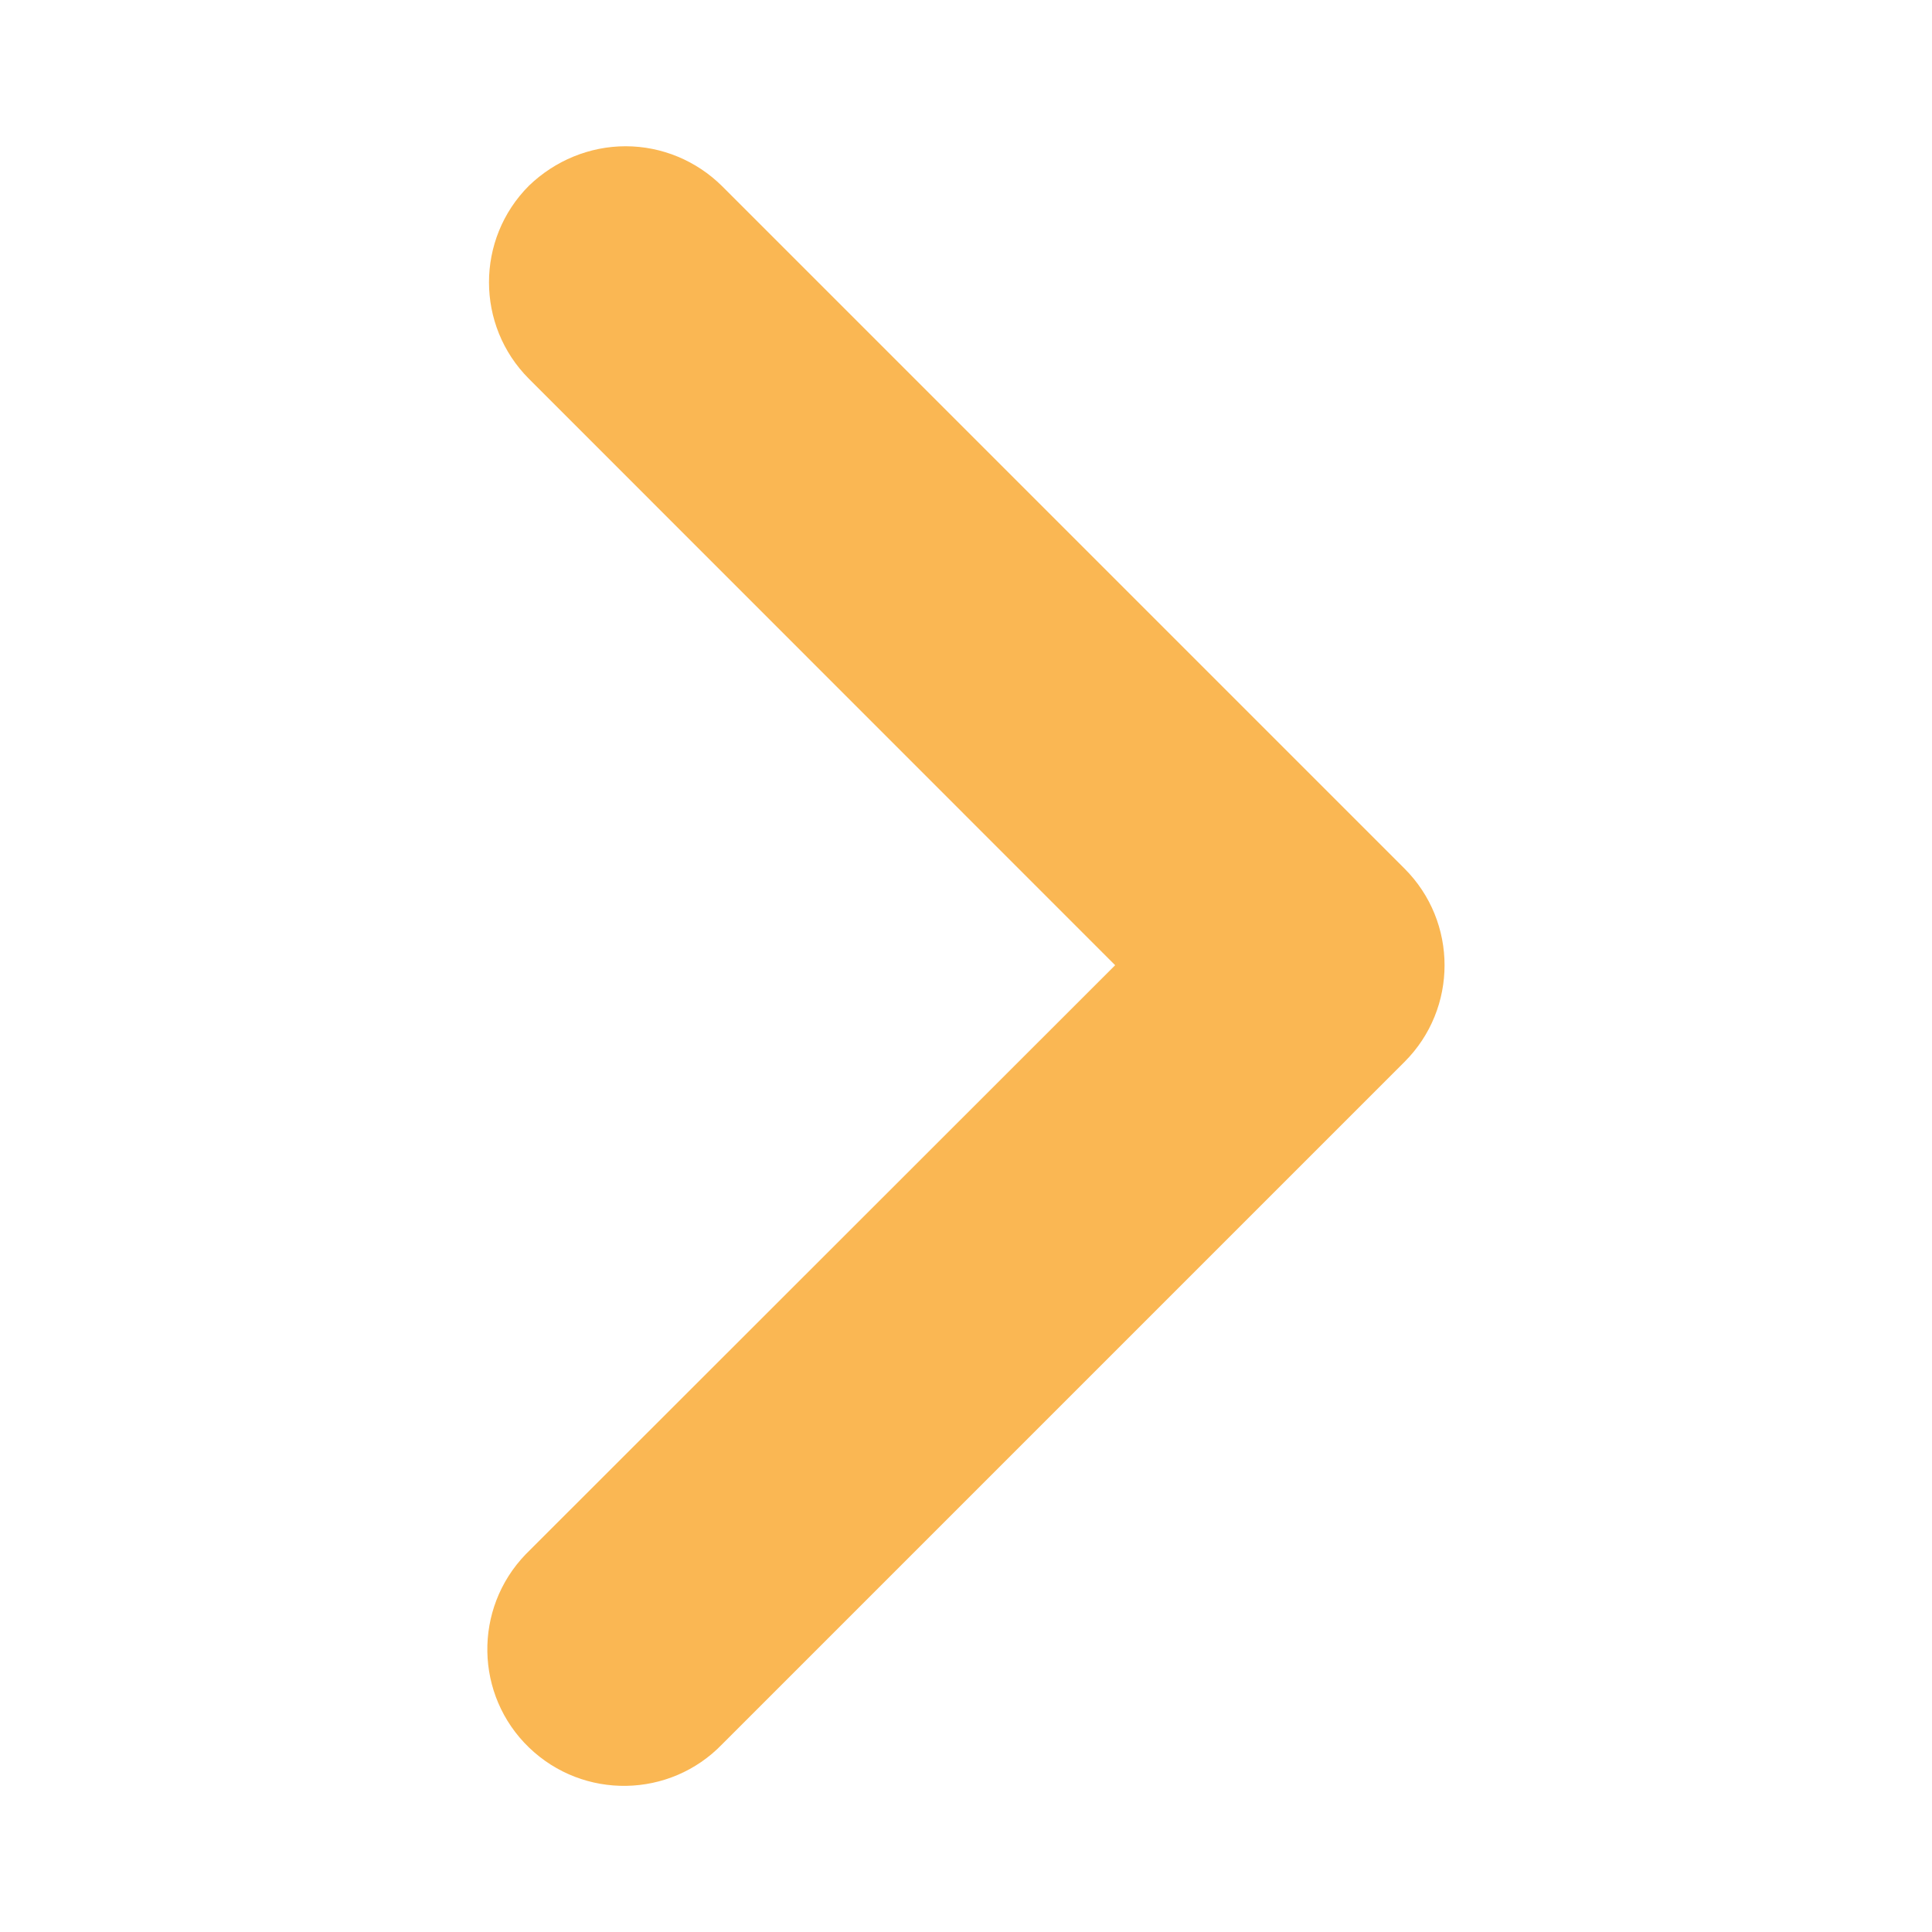 <?xml version="1.0" encoding="utf-8"?>
<!-- Generator: Adobe Illustrator 25.4.1, SVG Export Plug-In . SVG Version: 6.00 Build 0)  -->
<svg version="1.1" id="Livello_1" xmlns="http://www.w3.org/2000/svg" xmlns:xlink="http://www.w3.org/1999/xlink" x="0px" y="0px"
	 viewBox="0 0 1000 1000" style="enable-background:new 0 0 1000 1000;" xml:space="preserve">
<style type="text/css">
	.st0{fill:#FAB753;}
</style>
<path class="st0" d="M323.8,75.7c18.8,0,36.7,7.5,50,20.7L727,449.6c27.6,27.6,27.6,72.4,0,100L373.8,902.8
	c-27,28-71.8,28.9-100,1.7c-28-27-28.9-71.8-1.7-100c0.6-0.6,1.1-1.1,1.7-1.7l303.4-303.2L273.8,196.1c-27.6-27.6-27.6-72.4,0-100
	C287.3,83.1,305.2,75.7,323.8,75.7z"/>
</svg>
